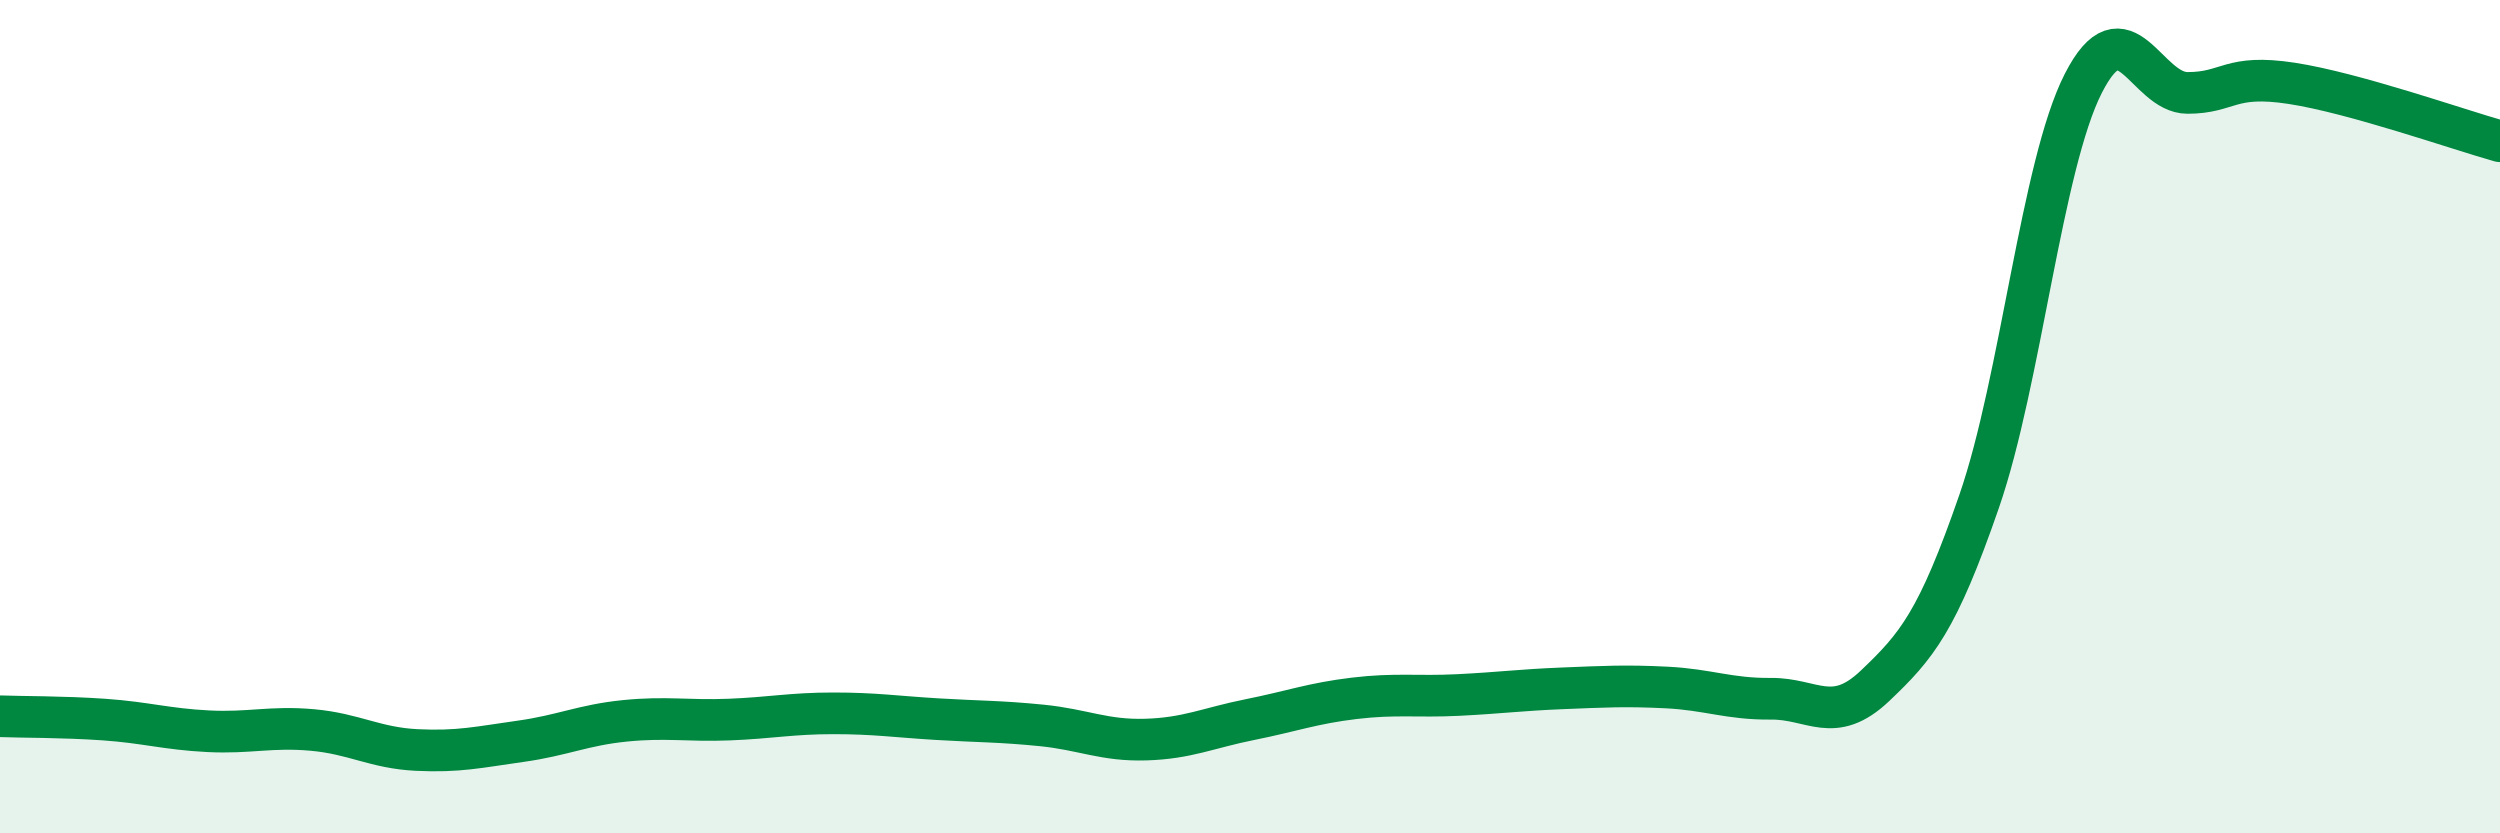 
    <svg width="60" height="20" viewBox="0 0 60 20" xmlns="http://www.w3.org/2000/svg">
      <path
        d="M 0,17.19 C 0.5,17.21 1.5,17.2 2.5,17.27 C 3.5,17.34 4,17.5 5,17.55 C 6,17.6 6.5,17.43 7.5,17.52 C 8.5,17.61 9,17.95 10,18 C 11,18.05 11.5,17.93 12.5,17.79 C 13.5,17.65 14,17.4 15,17.3 C 16,17.2 16.5,17.31 17.5,17.27 C 18.5,17.23 19,17.12 20,17.12 C 21,17.12 21.5,17.2 22.5,17.26 C 23.5,17.32 24,17.31 25,17.41 C 26,17.51 26.5,17.78 27.5,17.75 C 28.5,17.72 29,17.47 30,17.27 C 31,17.07 31.5,16.88 32.5,16.76 C 33.5,16.64 34,16.73 35,16.68 C 36,16.63 36.5,16.56 37.5,16.52 C 38.5,16.48 39,16.45 40,16.5 C 41,16.55 41.5,16.78 42.5,16.77 C 43.5,16.76 44,17.41 45,16.46 C 46,15.51 46.5,14.92 47.5,12.03 C 48.5,9.14 49,3.96 50,2 C 51,0.04 51.5,2.23 52.5,2.23 C 53.5,2.23 53.5,1.77 55,2 C 56.5,2.23 59,3.11 60,3.39L60 20L0 20Z"
        fill="#008740"
        opacity="0.1"
        stroke-linecap="round"
        stroke-linejoin="round"
      />
      <path
        d="M 0,17.19 C 0.5,17.21 1.5,17.2 2.5,17.27 C 3.5,17.34 4,17.5 5,17.55 C 6,17.6 6.5,17.43 7.5,17.52 C 8.5,17.61 9,17.95 10,18 C 11,18.05 11.5,17.93 12.5,17.79 C 13.5,17.65 14,17.4 15,17.3 C 16,17.2 16.5,17.31 17.5,17.27 C 18.5,17.23 19,17.12 20,17.12 C 21,17.12 21.5,17.2 22.5,17.26 C 23.5,17.32 24,17.31 25,17.41 C 26,17.51 26.5,17.78 27.5,17.75 C 28.5,17.72 29,17.47 30,17.27 C 31,17.07 31.5,16.88 32.5,16.76 C 33.5,16.64 34,16.73 35,16.68 C 36,16.63 36.5,16.56 37.5,16.52 C 38.5,16.48 39,16.45 40,16.5 C 41,16.55 41.5,16.78 42.5,16.77 C 43.5,16.76 44,17.41 45,16.46 C 46,15.51 46.5,14.92 47.5,12.03 C 48.5,9.14 49,3.96 50,2 C 51,0.04 51.5,2.23 52.5,2.23 C 53.5,2.23 53.5,1.77 55,2 C 56.5,2.23 59,3.11 60,3.39"
        stroke="#008740"
        stroke-width="1"
        fill="none"
        stroke-linecap="round"
        stroke-linejoin="round"
      />
    </svg>
  